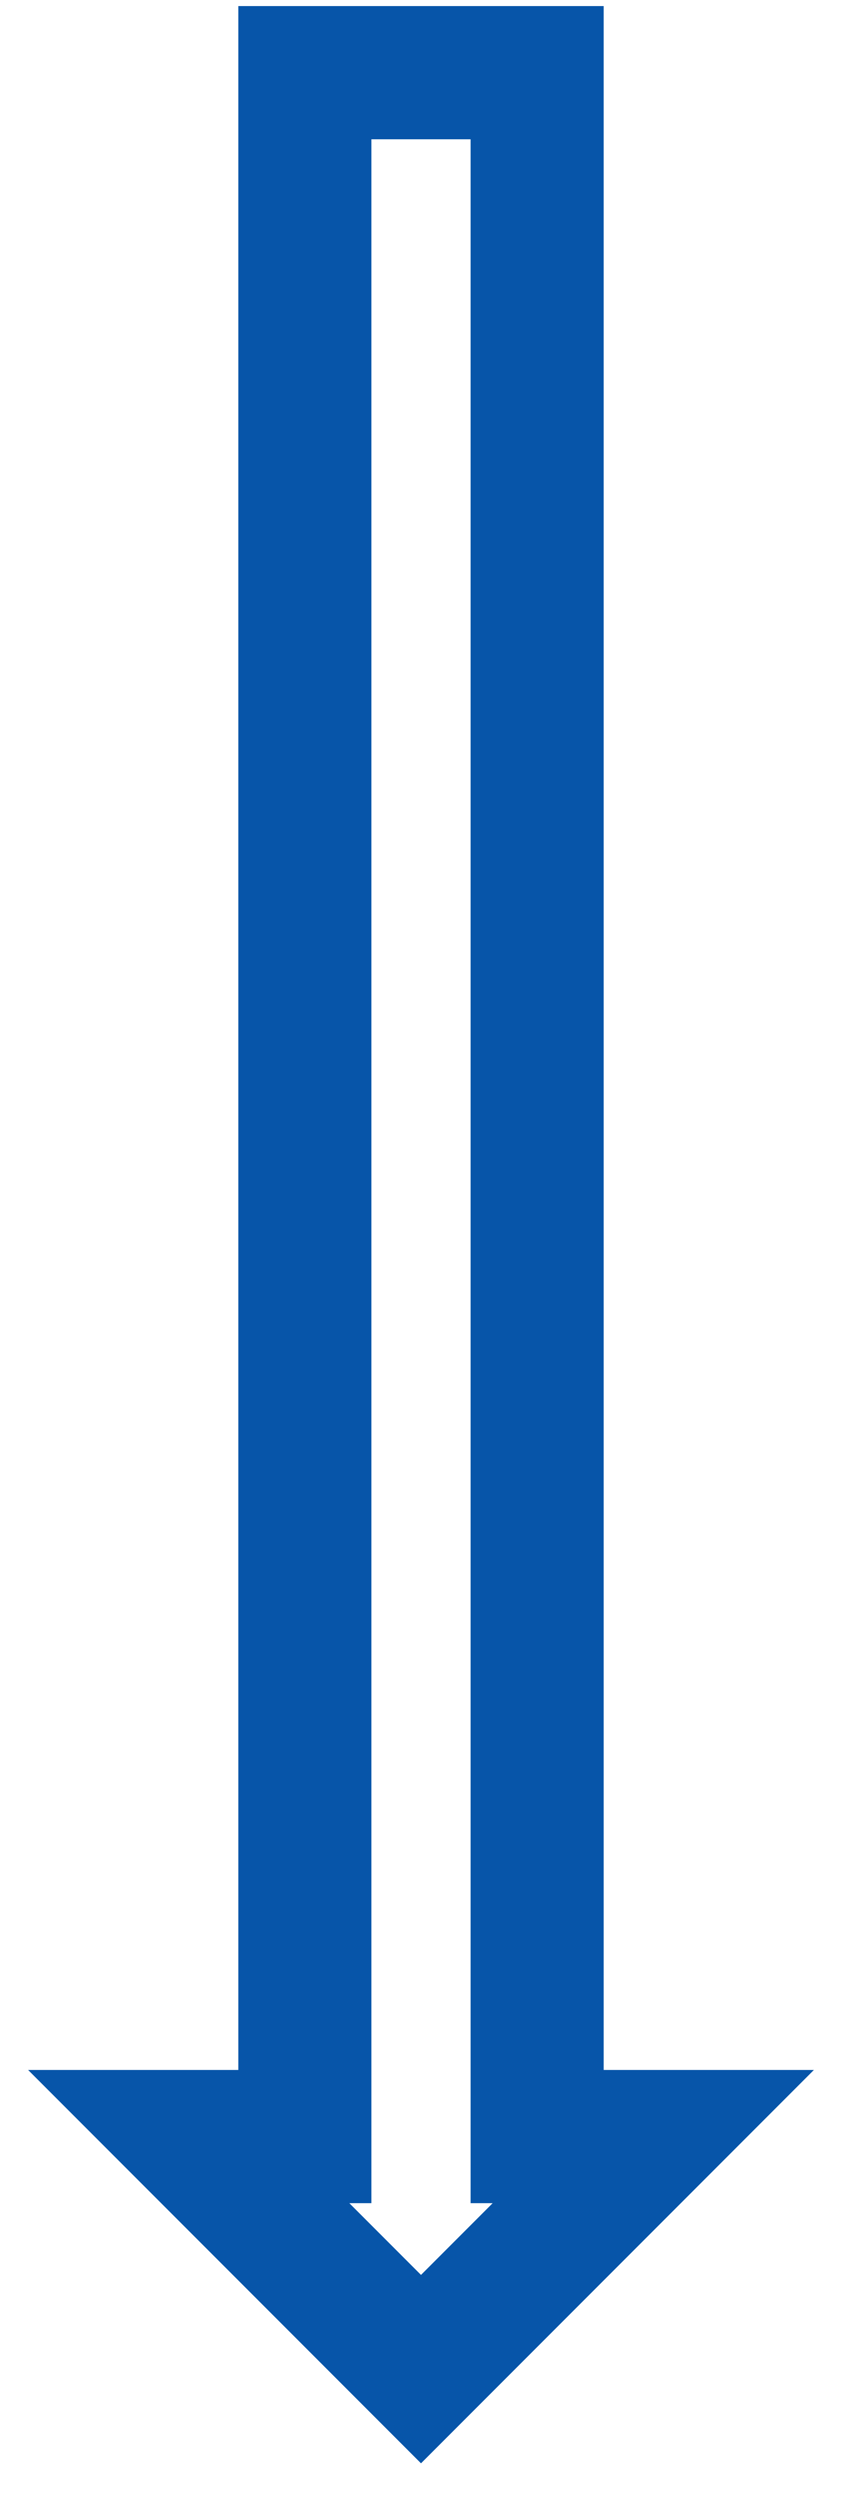 <svg width="29" height="86" xmlns="http://www.w3.org/2000/svg" xmlns:xlink="http://www.w3.org/1999/xlink" overflow="hidden"><defs><clipPath id="clip0"><rect x="1063" y="376" width="29" height="86"/></clipPath></defs><g clip-path="url(#clip0)" transform="translate(-1063 -376)"><path d="M1069.5 449.5 1073.5 449.5 1073.5 378.5 1081.5 378.5 1081.5 449.5 1085.5 449.5 1077.5 457.5Z" stroke="#0755A9" stroke-width="4.583" stroke-miterlimit="8" fill="none" fill-rule="evenodd"/></g></svg>